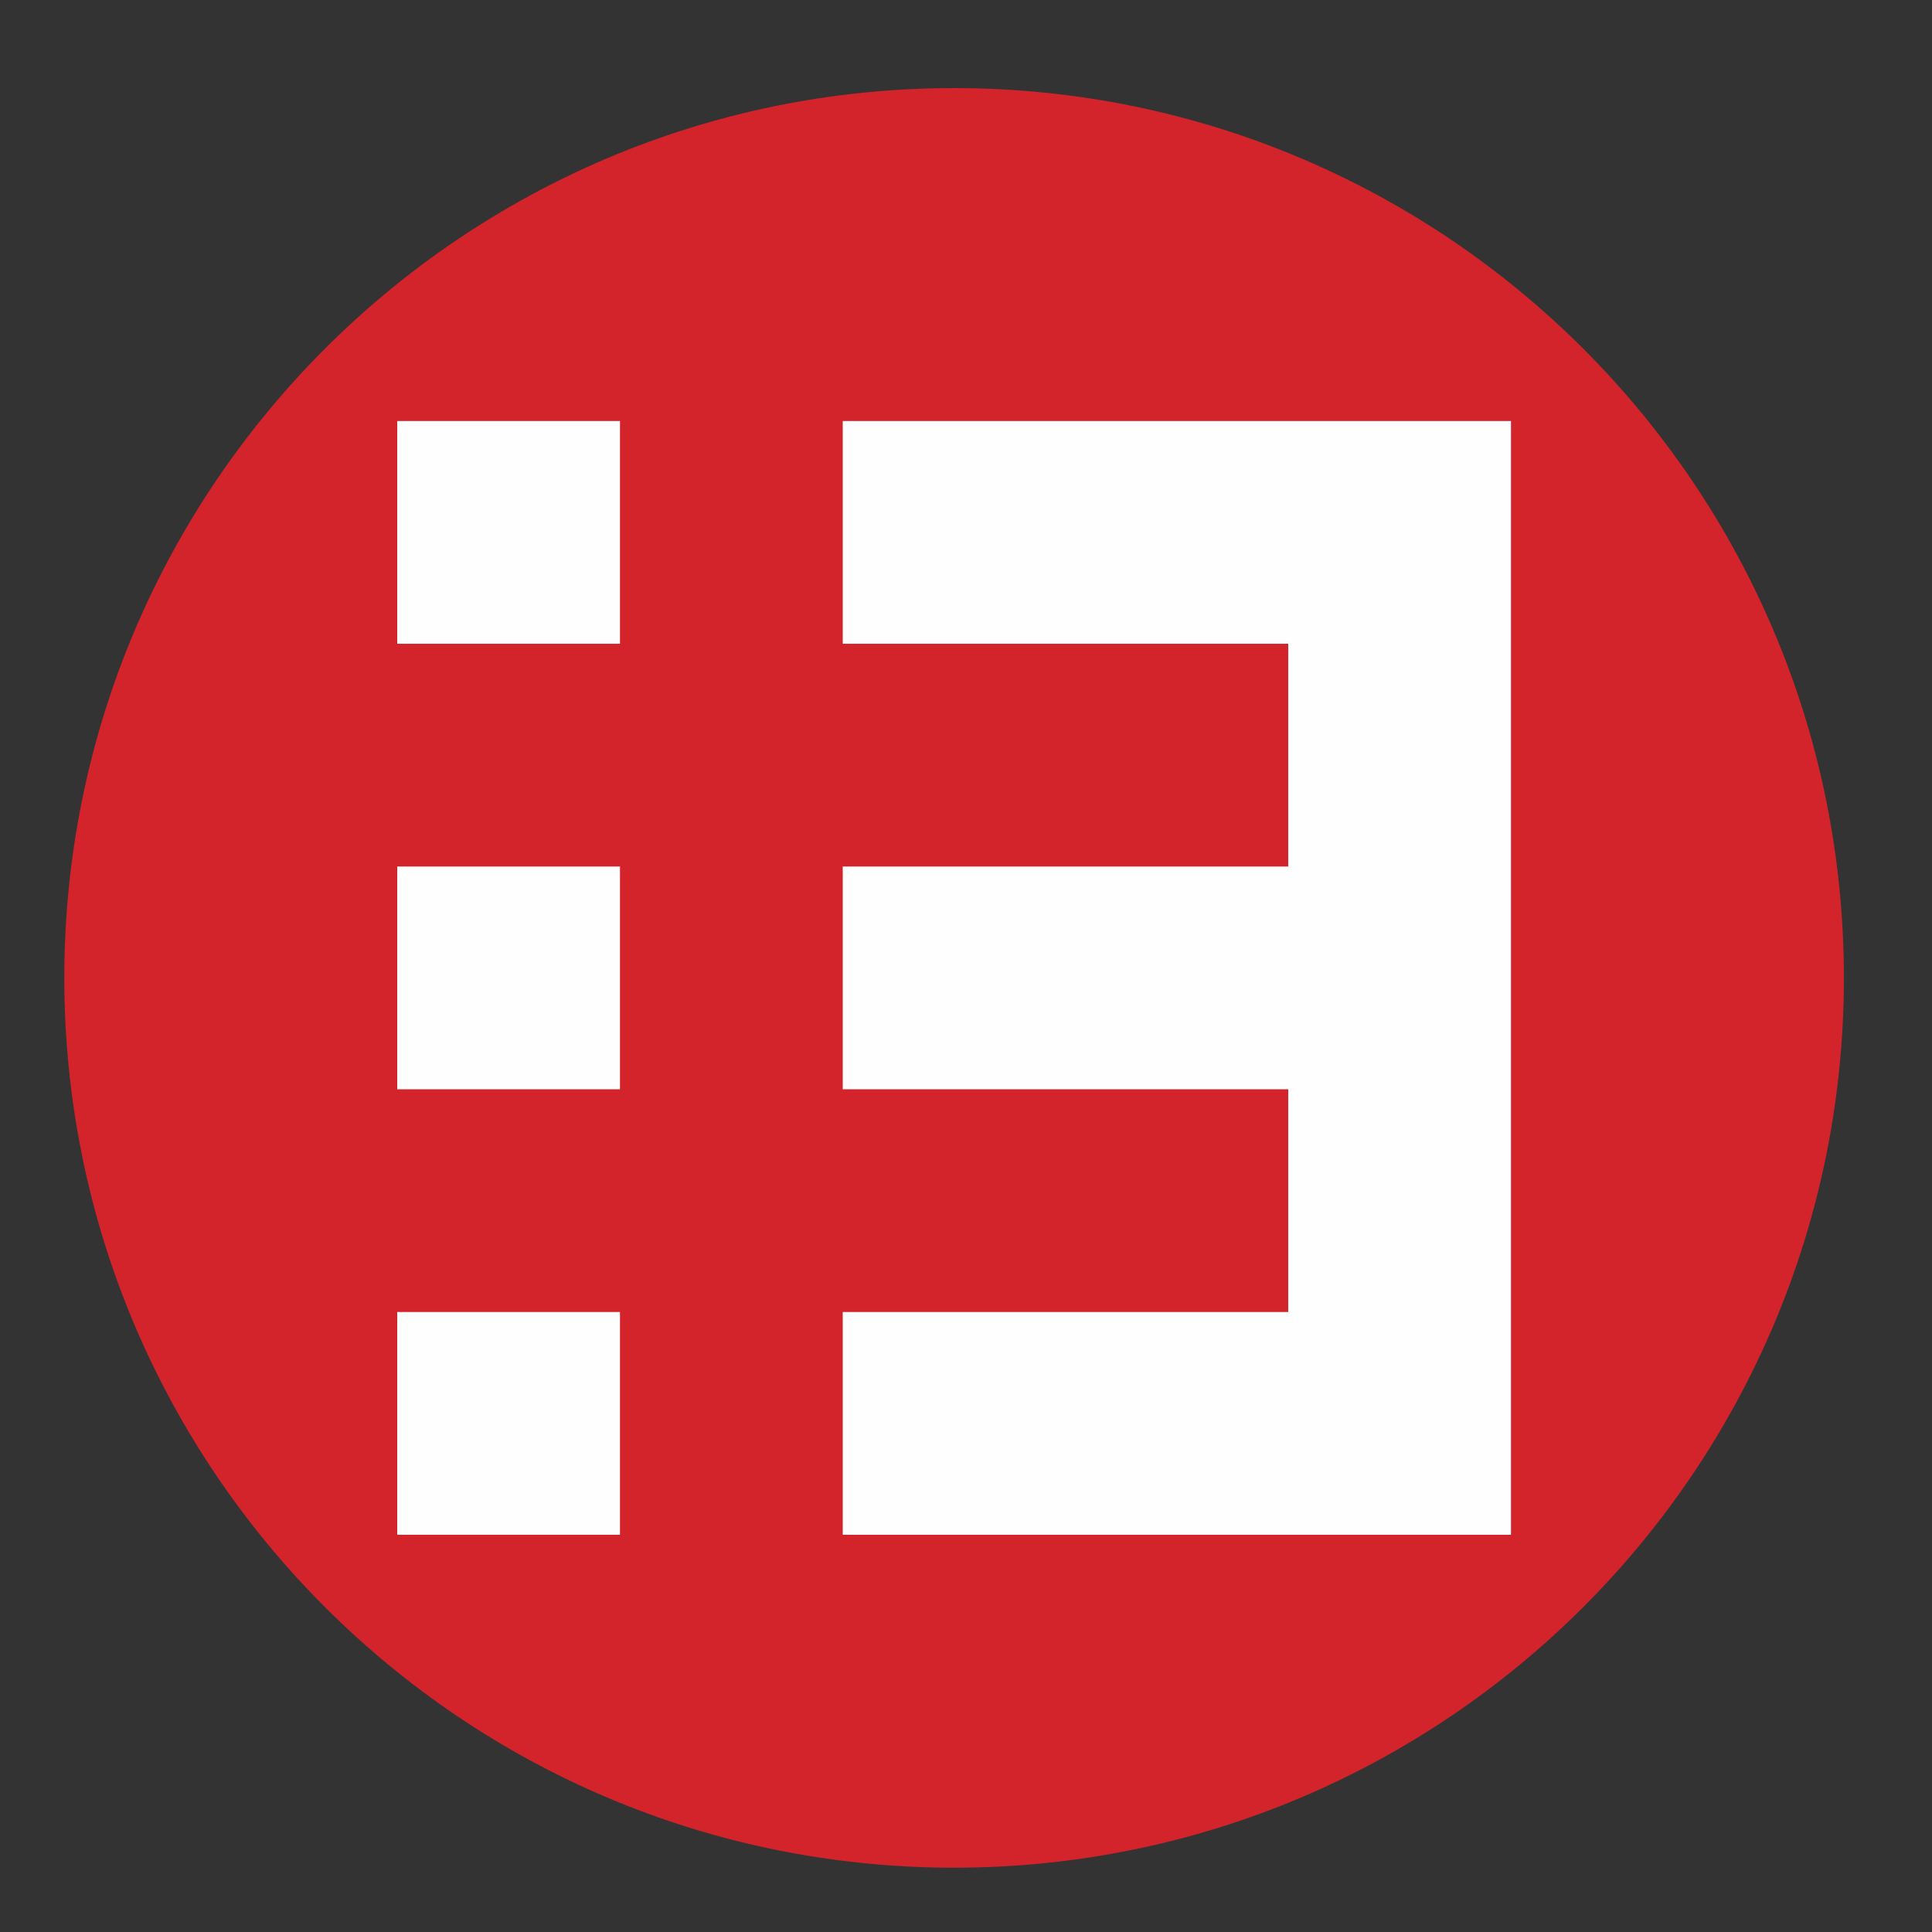 <?xml version="1.0" encoding="UTF-8"?> <svg xmlns="http://www.w3.org/2000/svg" xmlns:xlink="http://www.w3.org/1999/xlink" xmlns:xodm="http://www.corel.com/coreldraw/odm/2003" xml:space="preserve" width="46mm" height="46mm" version="1.0" shape-rendering="geometricPrecision" text-rendering="geometricPrecision" image-rendering="optimizeQuality" fill-rule="evenodd" clip-rule="evenodd" viewBox="0 0 4600 4600"><rect x="0" y="0" width="4600" height="4600" fill="#333333" stroke="none"/> <g id="Слой_x0020_1">  <g id="_1701492783232"> <path fill="#D3232B" d="M2271.66 209.76c1170.06,0 2118.58,948.52 2118.58,2118.57 0,1170.05 -948.52,2118.57 -2118.58,2118.57 -1170.05,0 -2118.56,-948.52 -2118.56,-2118.57 0,-1170.05 948.51,-2118.57 2118.56,-2118.57z"></path> <polygon fill="#FEFEFE" fill-rule="nonzero" points="3067.21,1532.77 3067.21,2063.13 2006.52,2063.13 2006.52,2593.48 3067.21,2593.48 3067.21,3123.82 2006.52,3123.82 2006.52,3654.24 3597.56,3654.24 3597.56,1002.43 2006.52,1002.43 2006.52,1532.77 "></polygon> <polygon fill="#FEFEFE" fill-rule="nonzero" points="945.77,1532.77 1476.11,1532.77 1476.11,1002.44 945.77,1002.44 "></polygon> <polygon fill="#FEFEFE" fill-rule="nonzero" points="945.77,2593.48 1476.11,2593.48 1476.11,2063.13 945.77,2063.13 "></polygon> <polygon fill="#FEFEFE" fill-rule="nonzero" points="945.77,3654.19 1476.11,3654.19 1476.11,3123.84 945.77,3123.84 "></polygon> </g> </g> </svg> 